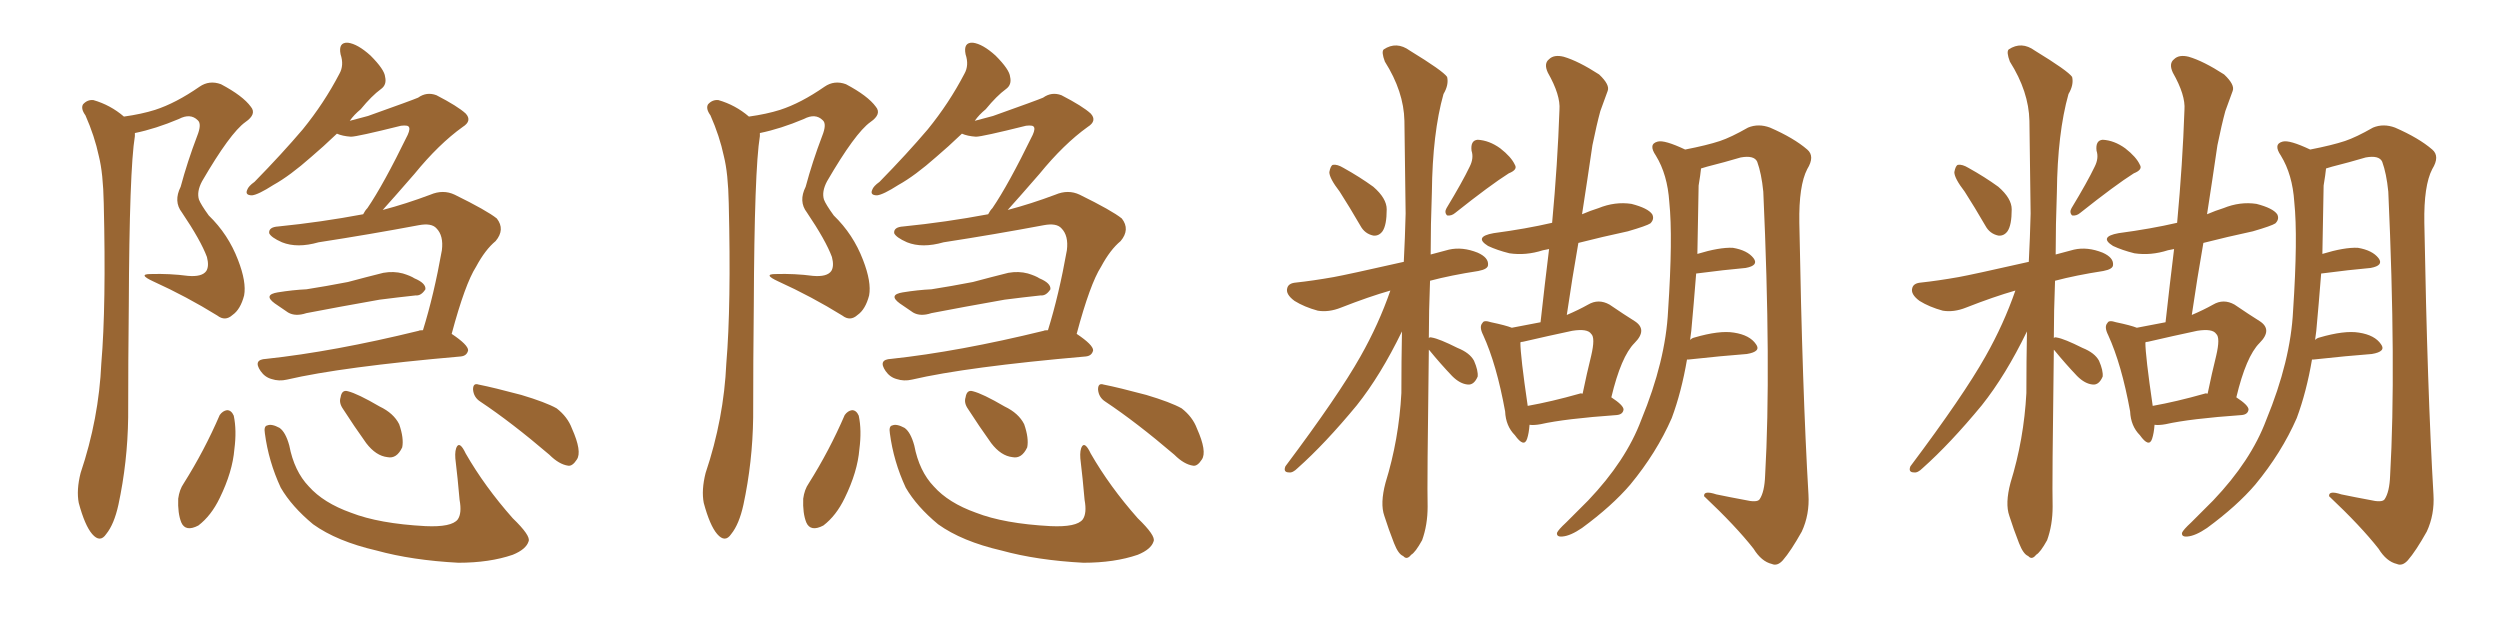 <svg xmlns="http://www.w3.org/2000/svg" xmlns:xlink="http://www.w3.org/1999/xlink" width="600" height="150"><path fill="#996633" padding="10" d="M29.74 27.98L29.74 27.98Q33.98 27.39 37.21 26.37L37.21 26.37Q42.19 24.76 47.90 20.80L47.90 20.80Q50.24 19.19 53.03 20.21L53.03 20.21Q58.30 23.00 60.21 25.63L60.21 25.63Q61.67 27.39 58.89 29.30L58.89 29.30Q55.22 31.93 48.49 43.51L48.49 43.51Q47.17 46.00 47.75 47.90L47.75 47.90Q48.19 49.07 50.10 51.71L50.10 51.71Q54.79 56.25 57.13 62.40L57.13 62.40Q59.18 67.68 58.59 70.90L58.59 70.90Q57.71 74.27 55.81 75.59L55.81 75.59Q54.05 77.20 52.15 75.73L52.15 75.73Q44.82 71.19 36.77 67.53L36.77 67.53Q32.96 65.77 36.18 65.77L36.18 65.77Q40.72 65.63 45.12 66.21L45.12 66.21Q48.49 66.50 49.51 65.04L49.51 65.04Q50.24 63.87 49.66 61.67L49.66 61.67Q48.19 57.71 43.65 50.98L43.65 50.98Q41.60 48.34 43.36 44.82L43.36 44.82Q44.97 38.82 47.31 32.67L47.31 32.67Q48.49 29.74 47.46 28.86L47.46 28.86Q45.70 27.10 42.92 28.56L42.92 28.56Q37.35 30.91 32.37 31.93L32.37 31.93Q32.37 32.23 32.37 32.67L32.37 32.67Q31.05 40.72 30.91 73.39L30.91 73.39Q30.76 86.57 30.76 100.20L30.76 100.20Q30.62 110.89 28.42 121.14L28.42 121.14Q27.39 125.83 25.49 128.17L25.49 128.17Q24.02 130.37 22.12 128.17L22.12 128.17Q20.36 126.12 18.90 120.70L18.90 120.70Q18.31 117.63 19.34 113.53L19.34 113.53Q23.73 100.49 24.32 87.16L24.32 87.16Q25.49 73.39 24.90 48.78L24.90 48.78Q24.76 41.60 23.73 37.50L23.73 37.50Q22.71 32.67 20.51 27.69L20.51 27.69Q19.34 26.07 19.92 25.05L19.92 25.05Q20.95 23.88 22.41 24.02L22.41 24.02Q26.51 25.20 29.74 27.98ZM66.65 70.17L66.65 70.17Q70.31 69.58 73.54 69.43L73.54 69.43Q78.22 68.70 83.50 67.68L83.50 67.68Q87.89 66.50 91.99 65.48L91.99 65.48Q94.48 65.04 96.68 65.63L96.68 65.63Q98.58 66.21 99.46 66.80L99.46 66.80Q102.25 67.97 102.10 69.43L102.10 69.43Q101.07 71.04 99.76 70.90L99.76 70.90Q95.65 71.34 91.11 71.92L91.11 71.92Q81.15 73.68 73.54 75.15L73.54 75.15Q70.90 76.03 69.14 75L69.14 75Q67.38 73.83 65.92 72.80L65.92 72.80Q63.13 70.75 66.65 70.17ZM101.51 79.25L101.51 79.25Q104.15 70.75 106.05 60.06L106.05 60.06Q106.49 56.54 104.74 54.79L104.74 54.79Q103.56 53.47 100.49 54.05L100.49 54.05Q88.77 56.25 76.46 58.15L76.46 58.15Q71.34 59.62 67.68 58.15L67.68 58.15Q65.04 56.98 64.60 55.96L64.60 55.96Q64.45 54.49 66.80 54.35L66.80 54.35Q77.05 53.32 87.16 51.42L87.16 51.42Q87.60 50.54 88.18 49.95L88.18 49.95Q91.99 44.38 97.85 32.37L97.85 32.37Q98.58 30.76 98.00 30.32L98.00 30.32Q97.71 30.03 96.24 30.18L96.24 30.18Q85.69 32.81 84.23 32.81L84.23 32.81Q82.18 32.67 80.86 32.08L80.86 32.08Q77.49 35.30 74.71 37.65L74.71 37.65Q69.58 42.19 65.63 44.38L65.63 44.38Q61.96 46.73 60.50 46.88L60.50 46.88Q58.74 46.88 59.33 45.56L59.33 45.56Q59.62 44.68 61.08 43.65L61.08 43.65Q67.68 36.91 72.66 31.05L72.66 31.05Q77.78 24.76 81.45 17.72L81.45 17.72Q82.62 15.67 81.74 13.04L81.74 13.04Q81.15 10.11 83.50 10.25L83.50 10.25Q85.84 10.55 88.92 13.33L88.92 13.33Q92.29 16.70 92.43 18.46L92.43 18.46Q92.87 20.36 91.41 21.39L91.41 21.39Q89.21 23.00 86.57 26.22L86.57 26.22Q84.96 27.54 83.94 29.00L83.94 29.00Q86.13 28.42 88.33 27.83L88.33 27.83Q99.02 24.02 100.34 23.44L100.34 23.44Q102.39 21.97 104.74 22.85L104.74 22.85Q109.86 25.49 111.77 27.25L111.77 27.25Q113.38 29.00 111.04 30.47L111.04 30.47Q105.32 34.57 99.46 41.75L99.46 41.75Q94.63 47.31 91.85 50.39L91.85 50.39Q97.41 48.93 103.27 46.73L103.27 46.73Q106.35 45.41 109.13 46.73L109.13 46.73Q116.89 50.54 119.24 52.44L119.24 52.44Q121.29 55.08 118.95 57.86L118.95 57.86Q116.46 59.91 114.26 64.01L114.26 64.01Q111.62 68.12 108.40 80.13L108.40 80.13Q112.35 82.76 112.35 84.08L112.35 84.08Q112.06 85.40 110.60 85.55L110.60 85.55Q82.03 88.04 68.85 91.11L68.85 91.11Q66.94 91.55 65.19 90.97L65.19 90.97Q63.57 90.53 62.55 89.06L62.55 89.06Q60.64 86.28 63.87 86.13L63.87 86.13Q80.13 84.38 100.49 79.39L100.49 79.39Q100.63 79.25 101.51 79.25ZM52.73 99.61L52.73 99.61Q53.47 98.58 54.49 98.44L54.49 98.44Q55.52 98.44 56.10 99.76L56.10 99.76Q56.84 103.27 56.25 107.81L56.25 107.81Q55.81 113.23 52.73 119.53L52.73 119.53Q50.68 123.78 47.61 126.12L47.61 126.12Q44.53 127.73 43.51 125.39L43.51 125.39Q42.63 123.19 42.77 119.68L42.77 119.68Q43.07 117.48 44.09 116.02L44.09 116.02Q49.07 108.11 52.73 99.61ZM63.57 104.00L63.57 104.00Q63.28 102.25 64.16 102.10L64.16 102.10Q65.19 101.66 67.09 102.69L67.09 102.69Q68.55 103.71 69.43 106.93L69.43 106.93Q70.61 113.09 74.12 116.75L74.12 116.75Q77.64 120.70 84.23 123.05L84.23 123.05Q90.97 125.68 102.10 126.27L102.10 126.27Q108.40 126.56 109.86 124.66L109.86 124.66Q110.89 123.19 110.30 119.97L110.30 119.97Q109.86 114.84 109.28 110.01L109.28 110.01Q109.13 107.96 109.72 107.08L109.72 107.08Q110.45 106.05 111.77 108.84L111.77 108.84Q116.31 116.75 123.05 124.37L123.05 124.37Q127.44 128.61 126.86 129.93L126.86 129.93Q126.27 131.84 123.05 133.15L123.05 133.15Q117.48 135.06 110.01 135.06L110.01 135.06Q98.88 134.47 90.38 132.13L90.38 132.13Q80.86 129.93 75.15 125.83L75.15 125.83Q70.02 121.58 67.38 117.04L67.38 117.04Q64.45 110.74 63.57 104.00ZM82.32 98.14L82.32 98.14Q81.30 96.68 81.74 95.36L81.74 95.36Q82.03 93.46 83.50 93.90L83.50 93.90Q85.84 94.48 91.11 97.56L91.11 97.56Q94.48 99.17 95.80 101.81L95.80 101.81Q96.97 105.18 96.53 107.37L96.53 107.37Q95.21 110.16 93.02 109.72L93.02 109.72Q90.23 109.42 87.89 106.35L87.89 106.35Q84.96 102.25 82.32 98.14ZM115.28 96.39L115.28 96.39L115.28 96.39Q113.67 95.36 113.53 93.46L113.53 93.46Q113.53 91.85 114.84 92.29L114.84 92.29Q118.51 93.02 125.10 94.78L125.10 94.78Q130.96 96.53 133.59 98.00L133.59 98.00Q136.23 100.05 137.26 102.83L137.26 102.83Q139.75 108.40 138.43 110.30L138.43 110.30Q137.40 111.91 136.38 111.77L136.38 111.77Q134.18 111.47 131.84 109.13L131.84 109.13Q122.75 101.37 115.28 96.39ZM179.74 27.98L179.74 27.98Q183.98 27.39 187.21 26.37L187.21 26.37Q192.19 24.76 197.90 20.80L197.90 20.80Q200.24 19.19 203.03 20.21L203.03 20.21Q208.30 23.00 210.21 25.63L210.21 25.63Q211.67 27.39 208.89 29.30L208.89 29.30Q205.22 31.93 198.49 43.51L198.49 43.51Q197.17 46.00 197.75 47.90L197.75 47.90Q198.19 49.07 200.10 51.71L200.10 51.71Q204.79 56.25 207.13 62.40L207.13 62.40Q209.18 67.68 208.59 70.90L208.59 70.90Q207.71 74.27 205.81 75.59L205.81 75.59Q204.05 77.20 202.15 75.73L202.15 75.73Q194.82 71.19 186.77 67.53L186.77 67.53Q182.96 65.77 186.18 65.77L186.18 65.77Q190.72 65.63 195.12 66.21L195.12 66.21Q198.49 66.50 199.51 65.04L199.51 65.04Q200.24 63.87 199.66 61.67L199.66 61.67Q198.19 57.71 193.65 50.98L193.65 50.98Q191.60 48.34 193.36 44.82L193.36 44.82Q194.97 38.82 197.31 32.67L197.31 32.67Q198.49 29.74 197.46 28.86L197.46 28.86Q195.70 27.10 192.92 28.56L192.92 28.56Q187.35 30.91 182.37 31.93L182.37 31.93Q182.37 32.23 182.37 32.67L182.37 32.67Q181.05 40.72 180.91 73.39L180.91 73.39Q180.76 86.57 180.76 100.20L180.76 100.20Q180.62 110.89 178.42 121.14L178.42 121.14Q177.39 125.83 175.49 128.17L175.49 128.17Q174.02 130.37 172.12 128.17L172.12 128.17Q170.36 126.12 168.90 120.70L168.90 120.70Q168.31 117.63 169.34 113.53L169.34 113.53Q173.73 100.49 174.32 87.16L174.32 87.16Q175.49 73.39 174.90 48.78L174.90 48.78Q174.76 41.60 173.73 37.50L173.73 37.50Q172.71 32.67 170.51 27.69L170.51 27.69Q169.34 26.07 169.92 25.05L169.92 25.05Q170.95 23.88 172.41 24.02L172.41 24.02Q176.51 25.20 179.74 27.98ZM216.65 70.17L216.65 70.17Q220.31 69.58 223.54 69.43L223.54 69.43Q228.22 68.70 233.50 67.68L233.50 67.68Q237.89 66.50 241.99 65.48L241.99 65.48Q244.48 65.04 246.68 65.63L246.68 65.63Q248.58 66.21 249.46 66.80L249.46 66.80Q252.25 67.97 252.10 69.43L252.10 69.43Q251.07 71.04 249.76 70.90L249.76 70.90Q245.65 71.34 241.11 71.92L241.11 71.92Q231.15 73.68 223.54 75.15L223.54 75.15Q220.90 76.03 219.14 75L219.14 75Q217.38 73.83 215.92 72.80L215.92 72.80Q213.13 70.75 216.65 70.17ZM251.51 79.25L251.51 79.25Q254.15 70.75 256.05 60.06L256.05 60.06Q256.49 56.54 254.74 54.79L254.74 54.79Q253.56 53.47 250.49 54.05L250.49 54.05Q238.77 56.25 226.46 58.15L226.46 58.15Q221.34 59.62 217.68 58.15L217.68 58.15Q215.04 56.98 214.60 55.96L214.60 55.96Q214.45 54.49 216.80 54.35L216.80 54.35Q227.05 53.32 237.16 51.42L237.16 51.42Q237.60 50.54 238.18 49.95L238.18 49.95Q241.99 44.38 247.85 32.37L247.85 32.37Q248.58 30.76 248.00 30.32L248.00 30.32Q247.71 30.03 246.24 30.18L246.24 30.18Q235.69 32.81 234.23 32.81L234.23 32.81Q232.18 32.67 230.86 32.08L230.86 32.08Q227.49 35.30 224.71 37.65L224.71 37.65Q219.58 42.19 215.63 44.38L215.63 44.38Q211.96 46.73 210.50 46.88L210.50 46.88Q208.74 46.88 209.33 45.56L209.33 45.56Q209.62 44.68 211.08 43.65L211.08 43.65Q217.68 36.91 222.66 31.05L222.66 31.05Q227.78 24.76 231.45 17.72L231.45 17.72Q232.62 15.67 231.74 13.04L231.74 13.04Q231.15 10.11 233.50 10.25L233.50 10.25Q235.84 10.55 238.92 13.33L238.92 13.33Q242.29 16.70 242.43 18.46L242.43 18.46Q242.87 20.36 241.41 21.39L241.41 21.39Q239.21 23.00 236.57 26.22L236.57 26.22Q234.96 27.54 233.94 29.00L233.94 29.00Q236.13 28.42 238.33 27.83L238.33 27.83Q249.02 24.02 250.34 23.44L250.34 23.44Q252.39 21.97 254.74 22.85L254.74 22.85Q259.86 25.49 261.77 27.25L261.77 27.25Q263.38 29.00 261.04 30.47L261.04 30.47Q255.32 34.57 249.46 41.75L249.46 41.75Q244.63 47.31 241.85 50.39L241.85 50.39Q247.41 48.93 253.27 46.73L253.27 46.73Q256.35 45.41 259.13 46.73L259.13 46.73Q266.89 50.54 269.24 52.44L269.24 52.44Q271.29 55.08 268.95 57.86L268.95 57.86Q266.46 59.91 264.26 64.01L264.26 64.01Q261.62 68.12 258.40 80.13L258.40 80.13Q262.35 82.76 262.35 84.08L262.35 84.08Q262.06 85.40 260.60 85.55L260.60 85.55Q232.03 88.04 218.85 91.11L218.85 91.11Q216.94 91.55 215.19 90.97L215.19 90.97Q213.57 90.53 212.55 89.06L212.55 89.06Q210.64 86.28 213.87 86.13L213.87 86.13Q230.13 84.38 250.49 79.39L250.49 79.39Q250.63 79.25 251.51 79.25ZM202.73 99.61L202.73 99.61Q203.47 98.58 204.49 98.44L204.49 98.44Q205.52 98.44 206.10 99.76L206.10 99.76Q206.84 103.27 206.25 107.81L206.25 107.81Q205.81 113.23 202.73 119.53L202.73 119.53Q200.68 123.78 197.61 126.12L197.61 126.12Q194.53 127.73 193.51 125.39L193.51 125.39Q192.63 123.19 192.77 119.68L192.77 119.68Q193.07 117.48 194.09 116.02L194.09 116.02Q199.07 108.11 202.73 99.61ZM213.57 104.00L213.57 104.00Q213.28 102.25 214.16 102.10L214.16 102.10Q215.19 101.66 217.09 102.69L217.09 102.69Q218.55 103.71 219.43 106.93L219.43 106.93Q220.61 113.09 224.12 116.75L224.12 116.75Q227.64 120.70 234.23 123.05L234.23 123.05Q240.97 125.68 252.10 126.27L252.10 126.27Q258.40 126.56 259.86 124.66L259.86 124.66Q260.89 123.19 260.30 119.97L260.30 119.97Q259.86 114.84 259.28 110.01L259.28 110.01Q259.13 107.96 259.72 107.08L259.72 107.08Q260.45 106.05 261.77 108.84L261.77 108.84Q266.31 116.75 273.05 124.37L273.05 124.37Q277.44 128.61 276.86 129.93L276.86 129.93Q276.27 131.84 273.05 133.15L273.05 133.15Q267.48 135.06 260.01 135.06L260.01 135.06Q248.88 134.47 240.38 132.13L240.38 132.13Q230.86 129.93 225.15 125.83L225.15 125.83Q220.02 121.58 217.38 117.04L217.38 117.04Q214.45 110.74 213.57 104.00ZM232.32 98.14L232.32 98.14Q231.30 96.68 231.74 95.36L231.74 95.36Q232.03 93.46 233.50 93.90L233.50 93.90Q235.84 94.48 241.11 97.56L241.11 97.56Q244.48 99.17 245.80 101.81L245.80 101.81Q246.97 105.18 246.53 107.37L246.53 107.37Q245.21 110.16 243.02 109.72L243.02 109.72Q240.23 109.42 237.89 106.35L237.89 106.35Q234.96 102.25 232.32 98.14ZM265.28 96.39L265.28 96.39L265.28 96.39Q263.67 95.36 263.53 93.46L263.53 93.46Q263.53 91.85 264.84 92.29L264.84 92.29Q268.51 93.02 275.10 94.78L275.10 94.78Q280.96 96.53 283.59 98.00L283.59 98.00Q286.23 100.05 287.26 102.83L287.26 102.83Q289.75 108.40 288.43 110.30L288.43 110.30Q287.40 111.91 286.38 111.77L286.38 111.77Q284.18 111.47 281.84 109.13L281.84 109.13Q272.75 101.37 265.28 96.39ZM321.53 46.00L321.53 46.00Q319.04 42.77 319.04 41.31L319.04 41.31Q319.34 39.70 319.92 39.55L319.92 39.55Q320.95 39.40 322.41 40.28L322.41 40.28Q326.37 42.48 329.59 44.82L329.59 44.82Q332.81 47.61 332.81 50.24L332.81 50.24Q332.81 54.05 331.79 55.52L331.79 55.52Q330.91 56.69 329.59 56.54L329.59 56.54Q327.54 56.10 326.51 54.20L326.51 54.20Q323.88 49.66 321.53 46.00ZM352.73 39.99L352.73 39.99Q353.76 37.94 353.17 36.18L353.17 36.18Q352.88 33.69 354.64 33.54L354.64 33.54Q357.42 33.69 360.06 35.60L360.06 35.60Q362.70 37.65 363.57 39.55L363.57 39.55Q364.31 40.72 362.11 41.60L362.11 41.60Q357.71 44.38 349.22 51.12L349.22 51.12Q348.34 51.86 347.31 51.71L347.31 51.71Q346.58 50.98 347.17 49.95L347.17 49.95Q350.98 43.65 352.73 39.99ZM342.92 83.94L342.92 83.94Q342.48 116.60 342.63 121.58L342.63 121.58Q342.63 125.98 341.31 129.64L341.31 129.64Q339.70 132.57 338.67 133.15L338.67 133.15Q337.65 134.47 336.77 133.45L336.77 133.45Q335.60 133.01 334.57 130.37L334.57 130.37Q333.25 127.00 332.23 123.78L332.23 123.78Q331.20 120.85 332.52 115.87L332.52 115.87Q335.74 105.47 336.33 94.34L336.33 94.34Q336.33 86.57 336.47 79.54L336.47 79.54Q331.35 90.09 325.63 97.27L325.63 97.27Q318.02 106.49 311.43 112.35L311.43 112.35Q310.25 113.53 309.38 113.38L309.38 113.38Q307.91 113.38 308.50 111.91L308.50 111.91Q321.24 94.92 326.51 85.55L326.51 85.55Q330.91 77.78 333.69 69.73L333.69 69.73Q328.56 71.19 321.83 73.83L321.83 73.83Q318.90 75 316.26 74.56L316.26 74.56Q313.04 73.68 310.69 72.22L310.69 72.22Q308.50 70.61 308.94 69.14L308.94 69.14Q309.23 67.97 310.99 67.82L310.99 67.82Q315.09 67.38 320.07 66.50L320.07 66.50Q323.29 65.92 336.91 62.84L336.91 62.84Q337.21 56.98 337.35 51.27L337.35 51.27Q337.21 39.26 337.06 29.00L337.06 29.00Q336.91 21.97 332.37 14.79L332.37 14.79Q331.49 12.45 332.08 11.87L332.08 11.87Q335.16 9.81 338.38 12.16L338.38 12.16Q346.29 16.99 347.31 18.46L347.31 18.46Q347.75 20.36 346.44 22.56L346.44 22.56Q343.80 31.93 343.65 46.14L343.65 46.14Q343.36 53.91 343.36 61.08L343.36 61.08Q345.41 60.50 347.75 59.91L347.75 59.91Q350.98 59.18 354.64 60.64L354.64 60.64Q357.28 61.82 357.13 63.57L357.13 63.57Q357.13 64.60 354.79 65.04L354.79 65.04Q348.19 66.06 343.21 67.38L343.21 67.38Q342.92 74.85 342.92 81.15L342.92 81.15Q343.07 80.86 343.65 81.01L343.65 81.01Q345.41 81.30 349.80 83.50L349.80 83.50Q352.73 84.67 353.76 86.57L353.76 86.57Q354.79 88.92 354.64 90.38L354.64 90.38Q353.76 92.43 352.29 92.29L352.29 92.29Q350.39 92.14 348.49 90.23L348.49 90.23Q345.70 87.30 343.07 84.08L343.07 84.08Q342.92 83.94 342.92 83.94ZM367.09 101.95L367.09 101.95Q366.94 104.00 366.50 105.32L366.50 105.32Q365.77 107.52 363.57 104.44L363.57 104.44Q361.38 102.25 361.23 98.73L361.23 98.73Q359.18 87.45 355.96 80.42L355.96 80.42Q354.93 78.37 355.81 77.49L355.81 77.49Q356.10 76.76 357.86 77.34L357.86 77.34Q361.38 78.08 362.84 78.66L362.84 78.66Q366.50 77.93 369.73 77.34L369.73 77.34Q370.75 68.12 371.78 59.77L371.78 59.77Q370.90 59.91 370.31 60.06L370.31 60.06Q366.21 61.38 362.26 60.79L362.26 60.79Q359.33 60.06 357.13 59.03L357.13 59.03Q353.61 56.84 358.45 55.96L358.45 55.96Q366.21 54.93 372.51 53.47L372.51 53.47Q373.83 39.26 374.27 26.37L374.27 26.37Q374.56 22.85 371.48 17.43L371.48 17.43Q370.46 15.23 371.78 14.21L371.78 14.21Q372.95 13.04 375.29 13.62L375.29 13.62Q378.81 14.65 383.79 17.87L383.79 17.87Q386.43 20.36 385.84 21.83L385.84 21.83Q385.11 23.88 384.08 26.66L384.08 26.66Q383.20 29.88 382.18 34.86L382.18 34.86Q381.01 42.92 379.69 51.42L379.69 51.42Q381.74 50.54 383.64 49.95L383.64 49.95Q387.60 48.34 391.55 48.93L391.55 48.93Q395.51 49.95 396.53 51.42L396.53 51.42Q397.12 52.59 396.09 53.61L396.09 53.61Q395.21 54.20 390.67 55.52L390.67 55.52Q384.52 56.84 378.81 58.30L378.81 58.30Q377.34 66.65 376.03 75.59L376.03 75.59Q378.81 74.41 381.15 73.10L381.15 73.10Q383.64 71.63 386.28 73.10L386.28 73.10Q389.94 75.59 392.29 77.05L392.29 77.05Q395.51 79.10 392.29 82.32L392.29 82.32Q389.06 85.55 386.72 95.36L386.72 95.36Q389.65 97.27 389.65 98.29L389.65 98.29Q389.50 99.46 388.04 99.61L388.04 99.61Q375.59 100.49 369.73 101.81L369.73 101.81Q368.12 102.10 367.09 101.95ZM379.10 94.48L379.10 94.48Q379.39 94.34 379.83 94.48L379.83 94.48Q380.86 89.50 381.88 85.40L381.88 85.40Q382.91 81.01 381.88 80.13L381.88 80.13Q381.01 78.81 377.34 79.39L377.34 79.39Q371.78 80.57 365.48 82.03L365.48 82.03Q365.04 82.03 364.89 82.18L364.89 82.18Q364.89 85.40 366.65 97.41L366.65 97.41Q372.36 96.39 379.10 94.48ZM404.88 86.28L404.88 86.28L404.88 86.28Q403.56 94.04 401.22 100.34L401.22 100.34Q397.56 108.69 391.26 116.31L391.26 116.31Q386.87 121.44 379.69 126.71L379.69 126.71Q376.90 128.61 375 128.76L375 128.76Q373.54 128.91 373.68 127.88L373.68 127.88Q373.97 127.15 375.88 125.39L375.88 125.39Q378.37 122.90 381.15 120.12L381.15 120.12Q390.23 110.60 393.90 100.78L393.90 100.78Q399.76 86.57 400.34 74.56L400.34 74.56Q401.51 56.98 400.63 48.49L400.63 48.49Q400.20 41.89 397.41 37.35L397.41 37.35Q395.51 34.57 397.85 33.98L397.85 33.98Q399.46 33.54 404.44 35.89L404.44 35.89Q409.72 34.86 412.79 33.84L412.79 33.84Q415.43 32.96 419.53 30.62L419.53 30.62Q422.02 29.59 424.80 30.62L424.80 30.62Q430.52 33.11 433.74 35.89L433.74 35.89Q435.64 37.50 433.74 40.58L433.74 40.58Q431.69 44.53 431.84 53.47L431.84 53.47Q432.57 93.90 434.03 118.65L434.03 118.65Q434.33 123.49 432.42 127.59L432.42 127.59Q429.79 132.28 427.88 134.47L427.88 134.47Q426.56 135.94 425.24 135.35L425.24 135.35Q422.75 134.77 420.85 131.69L420.85 131.69Q416.60 126.27 408.98 119.09L408.98 119.09Q408.84 117.63 411.91 118.65L411.91 118.65Q415.43 119.38 418.65 119.97L418.65 119.97Q421.73 120.70 422.31 119.82L422.31 119.82Q423.49 118.07 423.63 114.11L423.63 114.11Q425.10 88.33 423.19 46.00L423.19 46.00Q422.75 41.60 421.73 38.82L421.73 38.82Q421.00 37.21 417.77 37.79L417.77 37.79Q413.82 38.96 409.72 39.99L409.72 39.99Q408.84 40.28 408.25 40.43L408.25 40.43Q408.11 41.89 407.67 44.53L407.67 44.53Q407.52 53.32 407.37 60.94L407.37 60.94Q412.65 59.33 415.87 59.47L415.87 59.47Q419.38 60.06 420.85 61.96L420.85 61.96Q422.17 63.72 418.95 64.31L418.95 64.31Q413.96 64.75 407.23 65.63L407.23 65.63Q407.23 65.63 407.08 65.63L407.08 65.63Q406.49 73.10 405.91 79.39L405.91 79.39Q405.76 80.57 405.62 81.59L405.62 81.59Q406.05 81.15 406.64 81.01L406.64 81.01Q412.65 79.25 416.16 79.83L416.16 79.83Q419.97 80.42 421.44 82.62L421.44 82.62Q422.75 84.38 419.24 84.96L419.24 84.96Q413.38 85.40 405.32 86.28L405.32 86.28Q405.03 86.28 404.88 86.28ZM471.53 46.00L471.53 46.00Q469.04 42.77 469.04 41.31L469.04 41.31Q469.34 39.70 469.92 39.55L469.92 39.55Q470.95 39.40 472.41 40.28L472.41 40.28Q476.37 42.48 479.59 44.82L479.59 44.82Q482.81 47.61 482.81 50.24L482.81 50.24Q482.81 54.05 481.79 55.52L481.79 55.52Q480.91 56.69 479.59 56.54L479.59 56.54Q477.54 56.10 476.51 54.20L476.51 54.20Q473.88 49.66 471.53 46.00ZM502.73 39.99L502.73 39.99Q503.76 37.94 503.17 36.18L503.17 36.18Q502.88 33.69 504.64 33.54L504.64 33.54Q507.42 33.69 510.06 35.60L510.06 35.60Q512.70 37.65 513.57 39.55L513.57 39.55Q514.31 40.72 512.11 41.60L512.11 41.60Q507.71 44.38 499.22 51.12L499.22 51.12Q498.34 51.86 497.31 51.71L497.31 51.71Q496.58 50.98 497.17 49.95L497.17 49.95Q500.98 43.65 502.73 39.99ZM492.92 83.94L492.92 83.94Q492.48 116.60 492.63 121.58L492.63 121.58Q492.63 125.98 491.31 129.64L491.31 129.64Q489.70 132.57 488.67 133.15L488.67 133.15Q487.65 134.47 486.77 133.45L486.77 133.45Q485.60 133.01 484.57 130.37L484.57 130.37Q483.25 127.00 482.23 123.78L482.23 123.78Q481.20 120.85 482.52 115.87L482.52 115.87Q485.74 105.47 486.33 94.34L486.33 94.34Q486.33 86.57 486.47 79.54L486.47 79.54Q481.35 90.09 475.63 97.27L475.63 97.27Q468.02 106.49 461.43 112.35L461.43 112.35Q460.25 113.53 459.38 113.38L459.38 113.38Q457.91 113.38 458.50 111.91L458.50 111.91Q471.24 94.92 476.51 85.55L476.51 85.55Q480.91 77.78 483.69 69.73L483.69 69.73Q478.56 71.19 471.83 73.83L471.83 73.83Q468.90 75 466.26 74.56L466.26 74.56Q463.04 73.68 460.69 72.22L460.69 72.22Q458.50 70.61 458.94 69.14L458.94 69.14Q459.23 67.97 460.99 67.82L460.99 67.82Q465.09 67.38 470.07 66.50L470.07 66.50Q473.29 65.92 486.91 62.84L486.91 62.84Q487.21 56.98 487.35 51.27L487.35 51.27Q487.21 39.26 487.06 29.00L487.06 29.00Q486.91 21.97 482.37 14.79L482.37 14.79Q481.49 12.45 482.08 11.87L482.08 11.87Q485.16 9.81 488.38 12.16L488.38 12.16Q496.29 16.99 497.31 18.46L497.31 18.46Q497.75 20.36 496.44 22.56L496.44 22.56Q493.80 31.93 493.65 46.14L493.65 46.14Q493.36 53.91 493.36 61.08L493.36 61.08Q495.41 60.50 497.75 59.91L497.75 59.91Q500.98 59.18 504.64 60.64L504.64 60.64Q507.28 61.82 507.13 63.57L507.13 63.57Q507.13 64.60 504.79 65.04L504.79 65.04Q498.19 66.06 493.21 67.38L493.21 67.38Q492.92 74.85 492.92 81.15L492.92 81.15Q493.07 80.86 493.65 81.01L493.65 81.01Q495.41 81.30 499.80 83.50L499.80 83.50Q502.73 84.67 503.76 86.57L503.76 86.57Q504.79 88.92 504.64 90.38L504.64 90.38Q503.76 92.43 502.29 92.29L502.29 92.29Q500.39 92.14 498.49 90.23L498.49 90.23Q495.70 87.30 493.07 84.08L493.07 84.08Q492.92 83.94 492.92 83.94ZM517.09 101.95L517.09 101.95Q516.94 104.00 516.50 105.32L516.50 105.32Q515.77 107.52 513.57 104.44L513.57 104.44Q511.38 102.25 511.23 98.73L511.23 98.73Q509.18 87.45 505.96 80.42L505.96 80.42Q504.93 78.37 505.81 77.49L505.81 77.49Q506.10 76.76 507.86 77.34L507.86 77.34Q511.38 78.08 512.84 78.66L512.84 78.66Q516.50 77.93 519.73 77.34L519.73 77.34Q520.75 68.12 521.78 59.77L521.78 59.77Q520.90 59.91 520.31 60.06L520.31 60.06Q516.21 61.38 512.26 60.79L512.26 60.79Q509.33 60.06 507.13 59.03L507.13 59.03Q503.61 56.84 508.45 55.96L508.45 55.96Q516.21 54.93 522.51 53.47L522.51 53.47Q523.83 39.26 524.27 26.37L524.27 26.37Q524.56 22.85 521.48 17.43L521.48 17.43Q520.46 15.23 521.78 14.21L521.78 14.21Q522.95 13.04 525.29 13.62L525.29 13.62Q528.81 14.65 533.79 17.87L533.79 17.87Q536.43 20.36 535.84 21.83L535.84 21.83Q535.11 23.88 534.08 26.66L534.08 26.66Q533.20 29.88 532.18 34.86L532.18 34.86Q531.01 42.92 529.69 51.42L529.69 51.42Q531.74 50.54 533.64 49.95L533.64 49.95Q537.60 48.34 541.55 48.93L541.55 48.93Q545.51 49.95 546.53 51.42L546.53 51.42Q547.12 52.59 546.09 53.61L546.09 53.61Q545.21 54.20 540.67 55.52L540.67 55.52Q534.52 56.84 528.81 58.30L528.81 58.30Q527.34 66.65 526.03 75.59L526.03 75.59Q528.81 74.41 531.15 73.10L531.15 73.10Q533.64 71.63 536.28 73.10L536.28 73.10Q539.94 75.59 542.29 77.05L542.29 77.05Q545.51 79.10 542.29 82.32L542.29 82.32Q539.06 85.55 536.72 95.36L536.72 95.36Q539.65 97.27 539.65 98.29L539.65 98.29Q539.50 99.46 538.04 99.61L538.04 99.61Q525.59 100.49 519.73 101.81L519.73 101.81Q518.12 102.10 517.09 101.95ZM529.10 94.48L529.10 94.48Q529.39 94.34 529.83 94.48L529.83 94.48Q530.86 89.50 531.88 85.40L531.88 85.40Q532.91 81.01 531.88 80.13L531.88 80.13Q531.01 78.81 527.34 79.39L527.34 79.39Q521.78 80.57 515.48 82.03L515.48 82.03Q515.04 82.03 514.89 82.18L514.89 82.18Q514.89 85.40 516.65 97.41L516.65 97.41Q522.36 96.39 529.10 94.48ZM554.88 86.28L554.88 86.28L554.88 86.28Q553.56 94.04 551.22 100.34L551.22 100.34Q547.56 108.69 541.26 116.31L541.26 116.31Q536.87 121.44 529.69 126.71L529.69 126.71Q526.90 128.61 525 128.76L525 128.76Q523.54 128.91 523.68 127.88L523.68 127.88Q523.97 127.15 525.88 125.39L525.88 125.39Q528.37 122.90 531.15 120.12L531.15 120.12Q540.23 110.60 543.90 100.78L543.90 100.78Q549.76 86.57 550.34 74.56L550.34 74.56Q551.51 56.98 550.63 48.49L550.63 48.49Q550.20 41.89 547.41 37.35L547.41 37.35Q545.51 34.57 547.85 33.98L547.85 33.98Q549.46 33.54 554.44 35.89L554.44 35.89Q559.72 34.86 562.79 33.84L562.79 33.84Q565.43 32.96 569.53 30.62L569.53 30.62Q572.02 29.59 574.80 30.62L574.80 30.62Q580.52 33.11 583.74 35.89L583.74 35.89Q585.64 37.50 583.74 40.58L583.74 40.58Q581.69 44.53 581.84 53.47L581.84 53.47Q582.57 93.90 584.03 118.65L584.03 118.65Q584.33 123.49 582.42 127.59L582.42 127.59Q579.79 132.28 577.88 134.47L577.88 134.47Q576.56 135.94 575.24 135.35L575.24 135.35Q572.75 134.77 570.85 131.69L570.85 131.69Q566.60 126.27 558.98 119.09L558.98 119.09Q558.84 117.63 561.91 118.65L561.91 118.65Q565.43 119.38 568.65 119.97L568.65 119.97Q571.73 120.70 572.31 119.82L572.31 119.82Q573.49 118.07 573.63 114.11L573.63 114.11Q575.10 88.33 573.19 46.00L573.19 46.00Q572.75 41.60 571.73 38.82L571.73 38.82Q571.00 37.21 567.77 37.79L567.77 37.79Q563.82 38.96 559.72 39.99L559.72 39.99Q558.84 40.28 558.25 40.43L558.25 40.43Q558.11 41.89 557.67 44.53L557.67 44.53Q557.52 53.32 557.37 60.94L557.37 60.94Q562.65 59.33 565.87 59.47L565.87 59.47Q569.38 60.06 570.85 61.96L570.85 61.96Q572.17 63.72 568.95 64.31L568.95 64.31Q563.96 64.75 557.23 65.63L557.23 65.63Q557.23 65.63 557.08 65.63L557.08 65.63Q556.49 73.10 555.91 79.39L555.91 79.39Q555.76 80.57 555.62 81.59L555.62 81.59Q556.05 81.15 556.64 81.01L556.64 81.01Q562.65 79.25 566.16 79.83L566.16 79.83Q569.97 80.42 571.44 82.62L571.44 82.62Q572.75 84.38 569.24 84.96L569.24 84.96Q563.38 85.40 555.32 86.28L555.32 86.28Q555.03 86.28 554.88 86.28Z"/></svg>